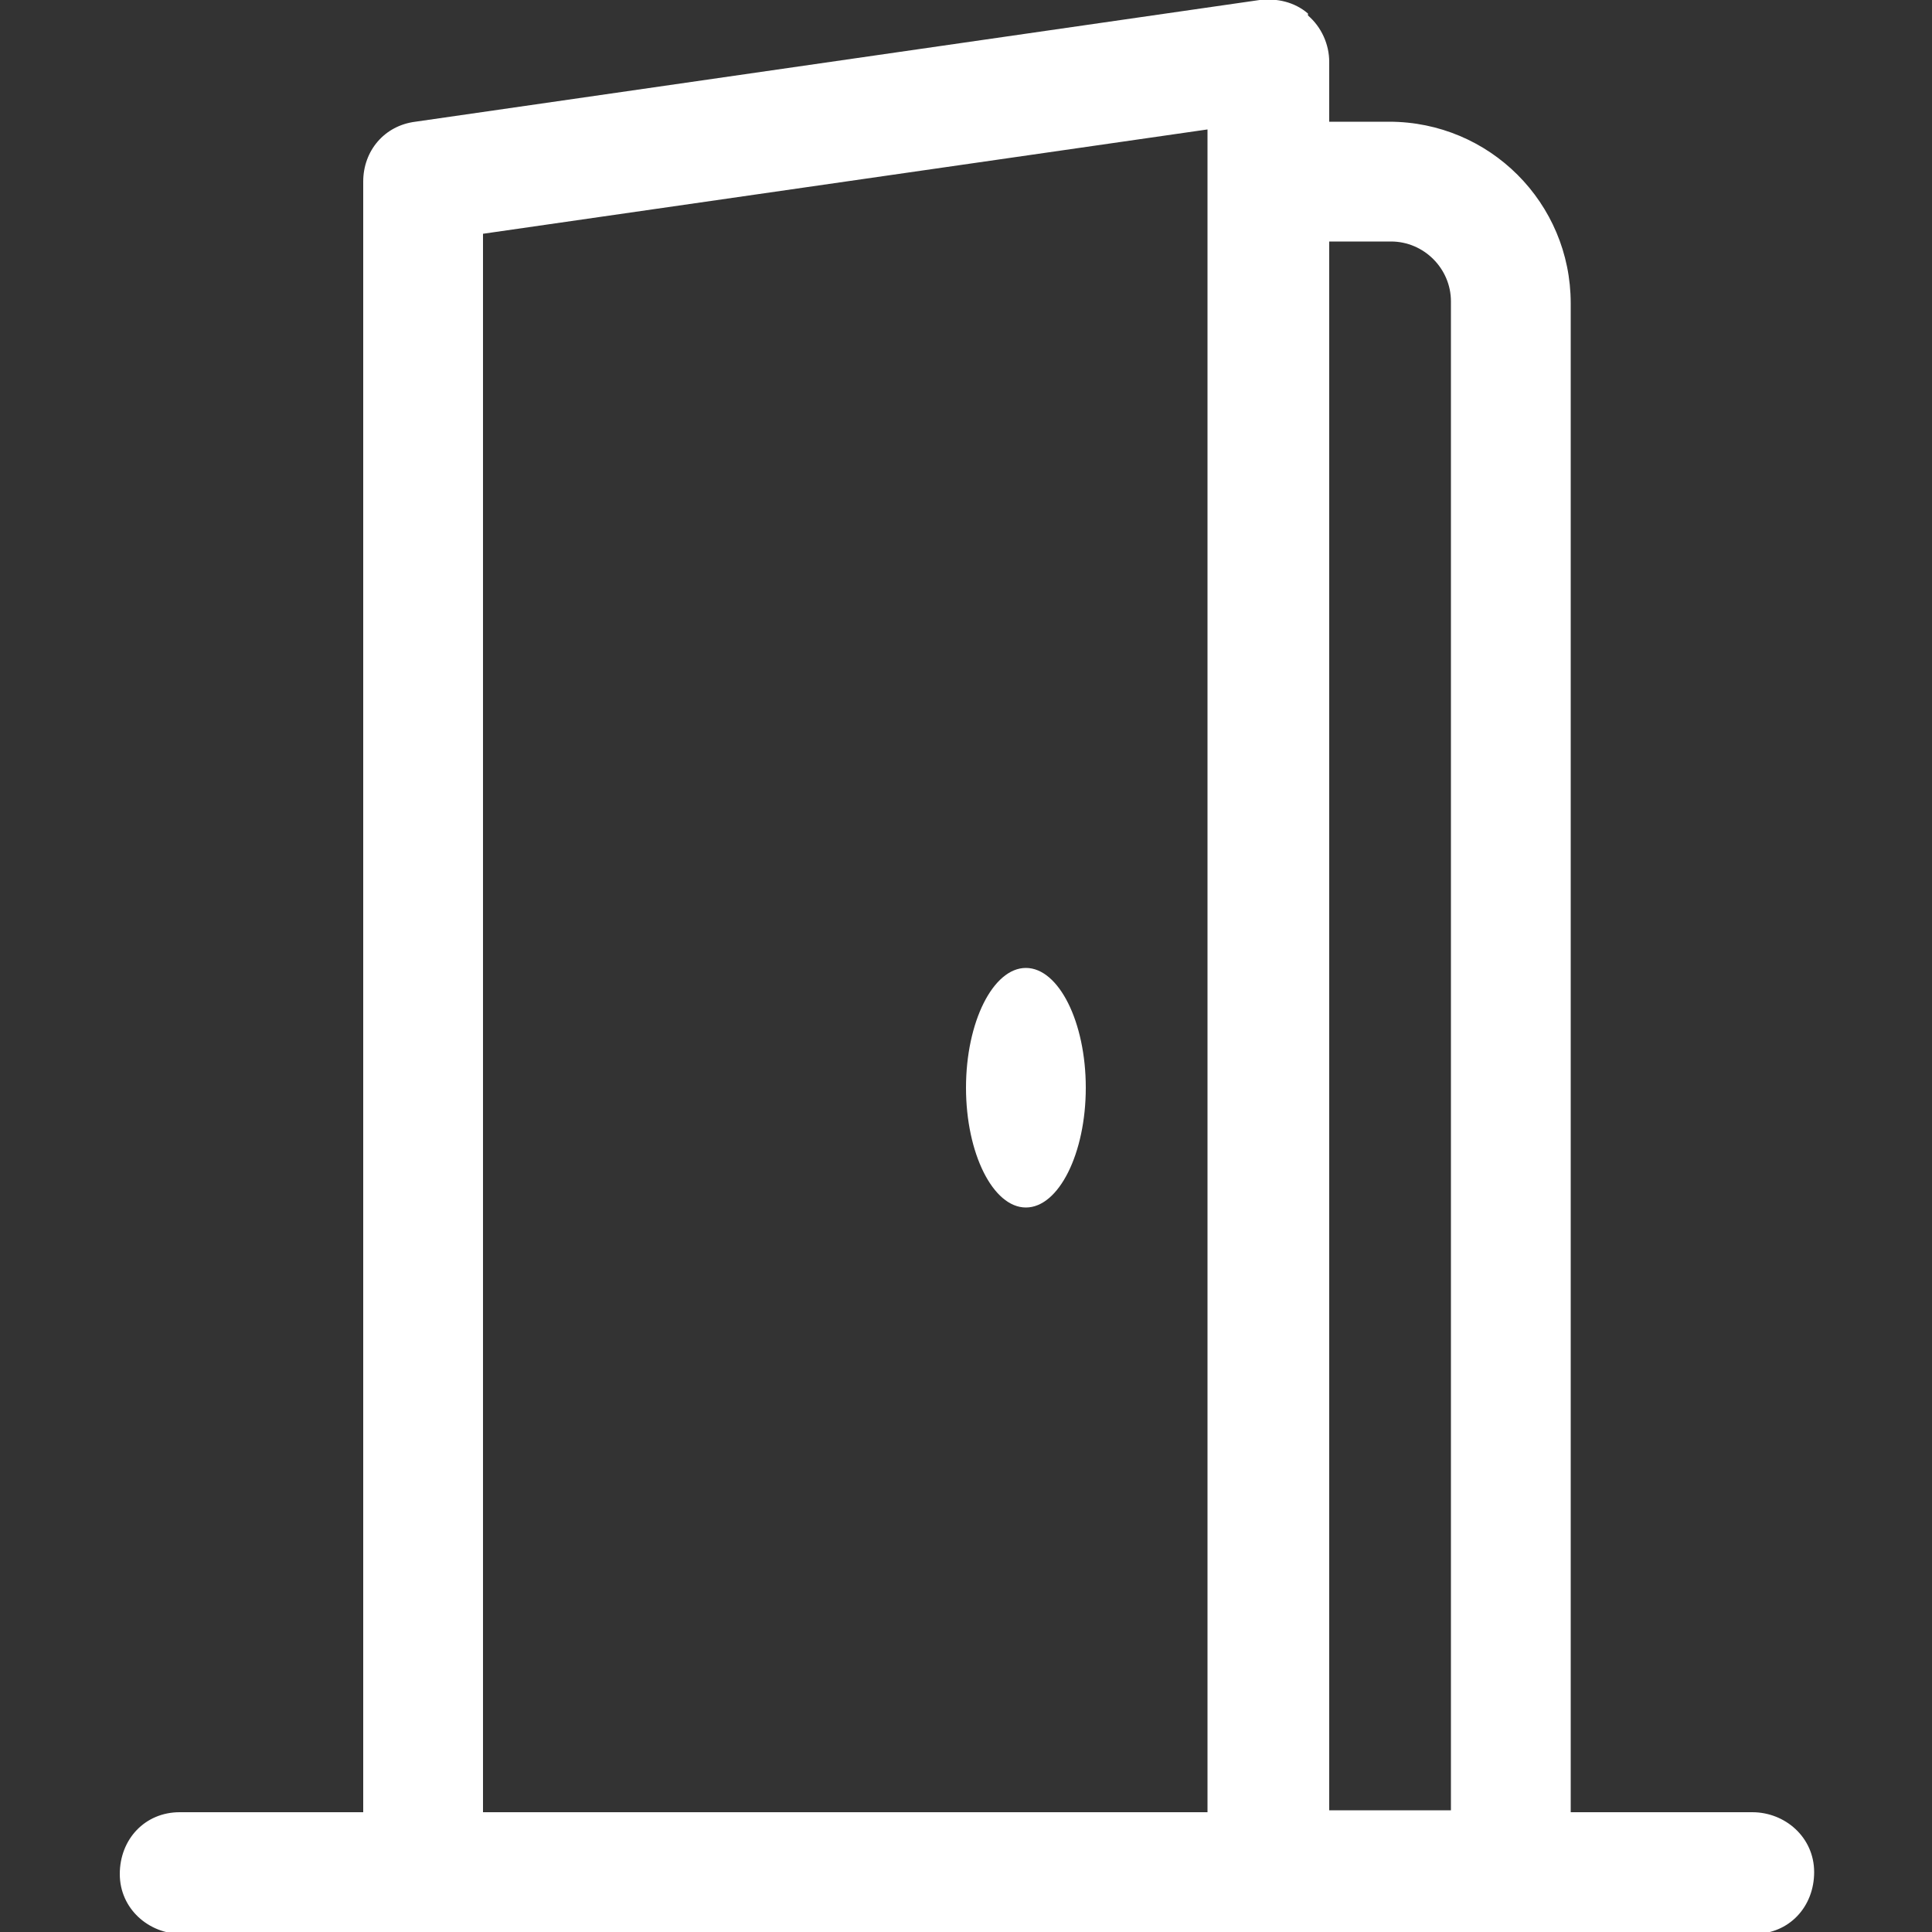 <?xml version="1.0" encoding="UTF-8"?>
<svg id="door-open" xmlns="http://www.w3.org/2000/svg" version="1.1" viewBox="0 0 100 100">
  <rect x="0" y="0" width="100" height="100" fill="#333333" stroke="none"/>
  <!-- Generator: Adobe Illustrator 29.0.0, SVG Export Plug-In . SVG Version: 2.1.0 Build 186)  -->
  <defs>
    <style>
      .st0 {
        fill: #fff;
      }
    </style>
  </defs>
  <g id="Raggruppa_99">
    <path id="Tracciato_98" class="st0" d="M53.1,62.5c-1.7,0-3.1-2.8-3.1-6.2s1.4-6.2,3.1-6.2,3.1,2.8,3.1,6.2-1.4,6.2-3.1,6.2Z"/>
    <path id="Tracciato_99" class="st0" d="M67.7.8c.7.6,1.1,1.5,1.1,2.4v3.1h3.1c5.2,0,9.4,4.2,9.4,9.4h0v78.1h9.4c1.7,0,3.2,1.3,3.2,3.1s-1.3,3.2-3.1,3.2c0,0,0,0-.1,0H9.4c-1.7,0-3.2-1.3-3.2-3.1s1.3-3.2,3.1-3.2c0,0,0,0,.1,0h9.4V9.4c0-1.6,1.1-2.9,2.7-3.1L65.2,0c.9-.1,1.8.1,2.5.7h0ZM71.9,12.5h-3.1v81.2h6.3V15.6c0-1.7-1.4-3.1-3.1-3.1h0ZM25,12.1v81.7h37.5V6.7l-37.5,5.4Z"/>
  </g>
</svg>